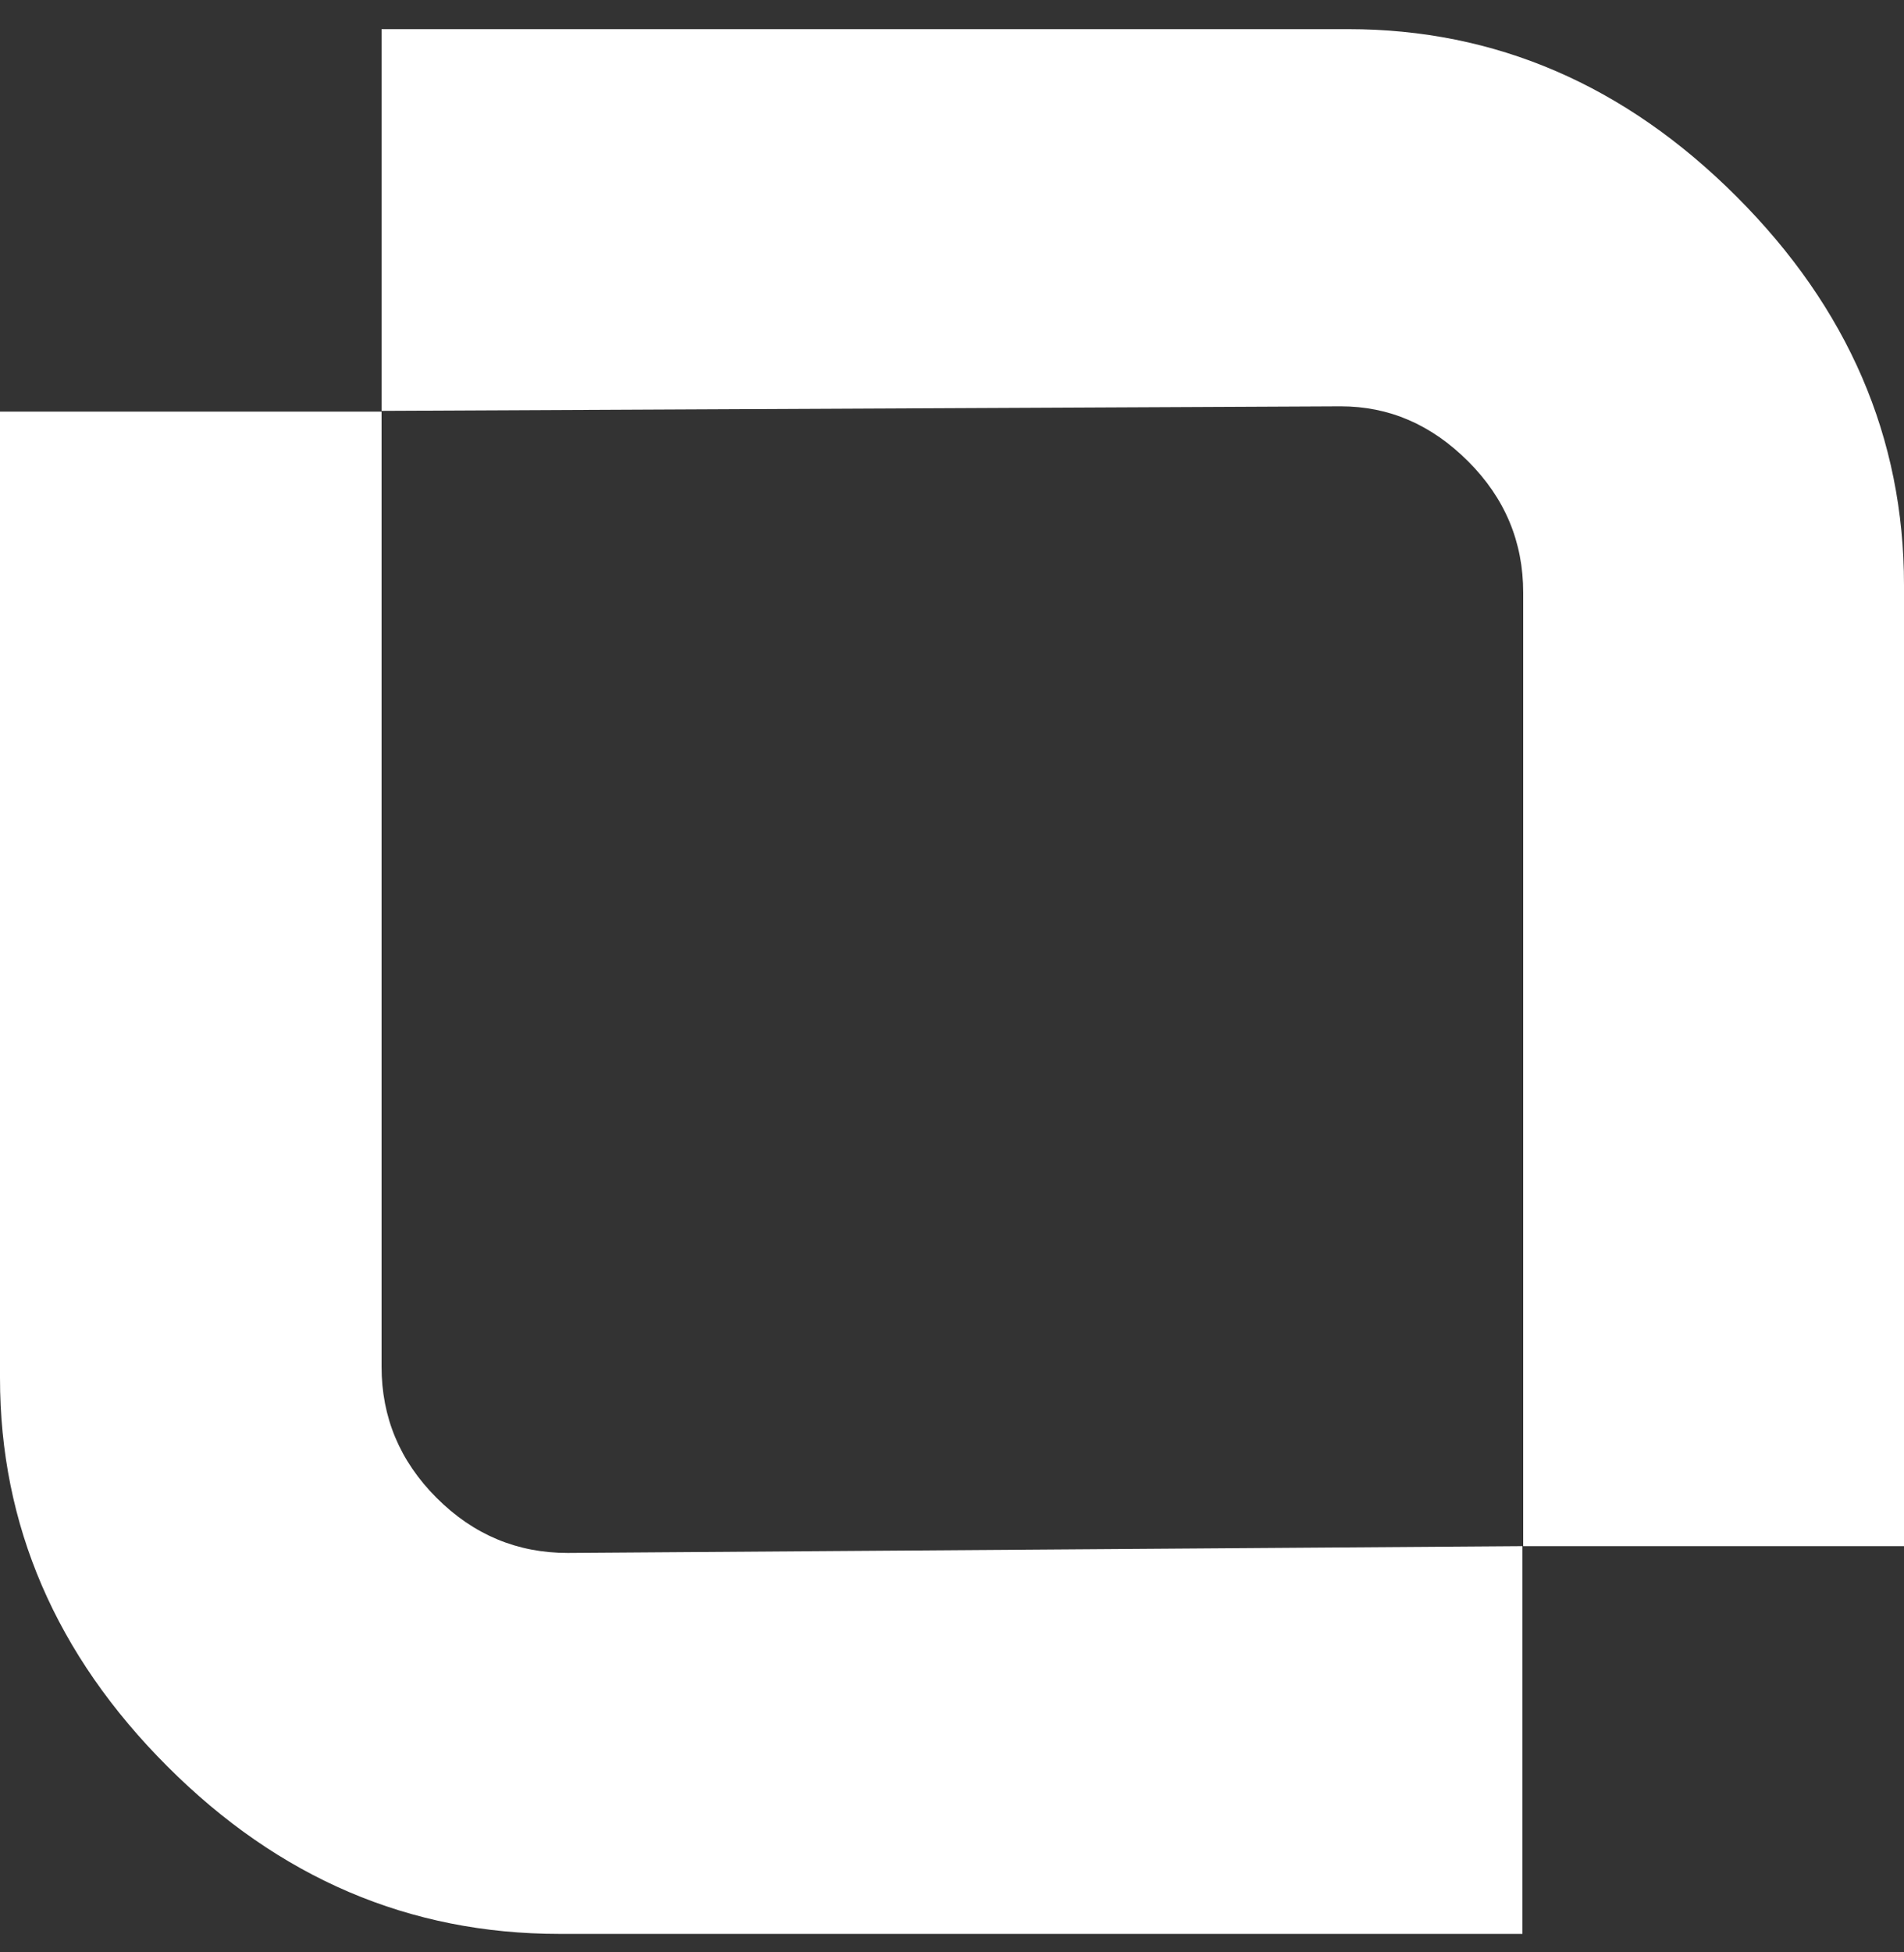 <svg width="40" height="41" viewBox="0 0 40 41" fill="none" xmlns="http://www.w3.org/2000/svg">
<rect x="0" y="0" width="40" height="41" fill="#333333" stroke="none"/>
<g clip-path="url(#clip0_579_2166)">
<path d="M8.016 8.628L28.166 8.533C29.18 8.533 30.067 8.913 30.844 9.689C31.62 10.465 32 11.384 32 12.445V32.469H40V12.287C40 9.198 38.828 6.473 36.483 4.129C34.139 1.784 31.414 0.612 28.325 0.612H8.016V8.628Z" fill="white"/>
<path d="M32 32.469L11.929 32.612C10.867 32.612 9.949 32.232 9.172 31.455C8.396 30.679 8.016 29.76 8.016 28.699V8.644H0V28.937C0 32.026 1.172 34.751 3.517 37.095C5.861 39.44 8.602 40.612 11.755 40.612H31.984V32.469H32Z" fill="white"/>
</g>
<defs>
<clipPath id="clip0_579_2166">
<rect width="40" height="40" fill="white" transform="translate(0 0.612)"/>
</clipPath>
</defs>
</svg>

